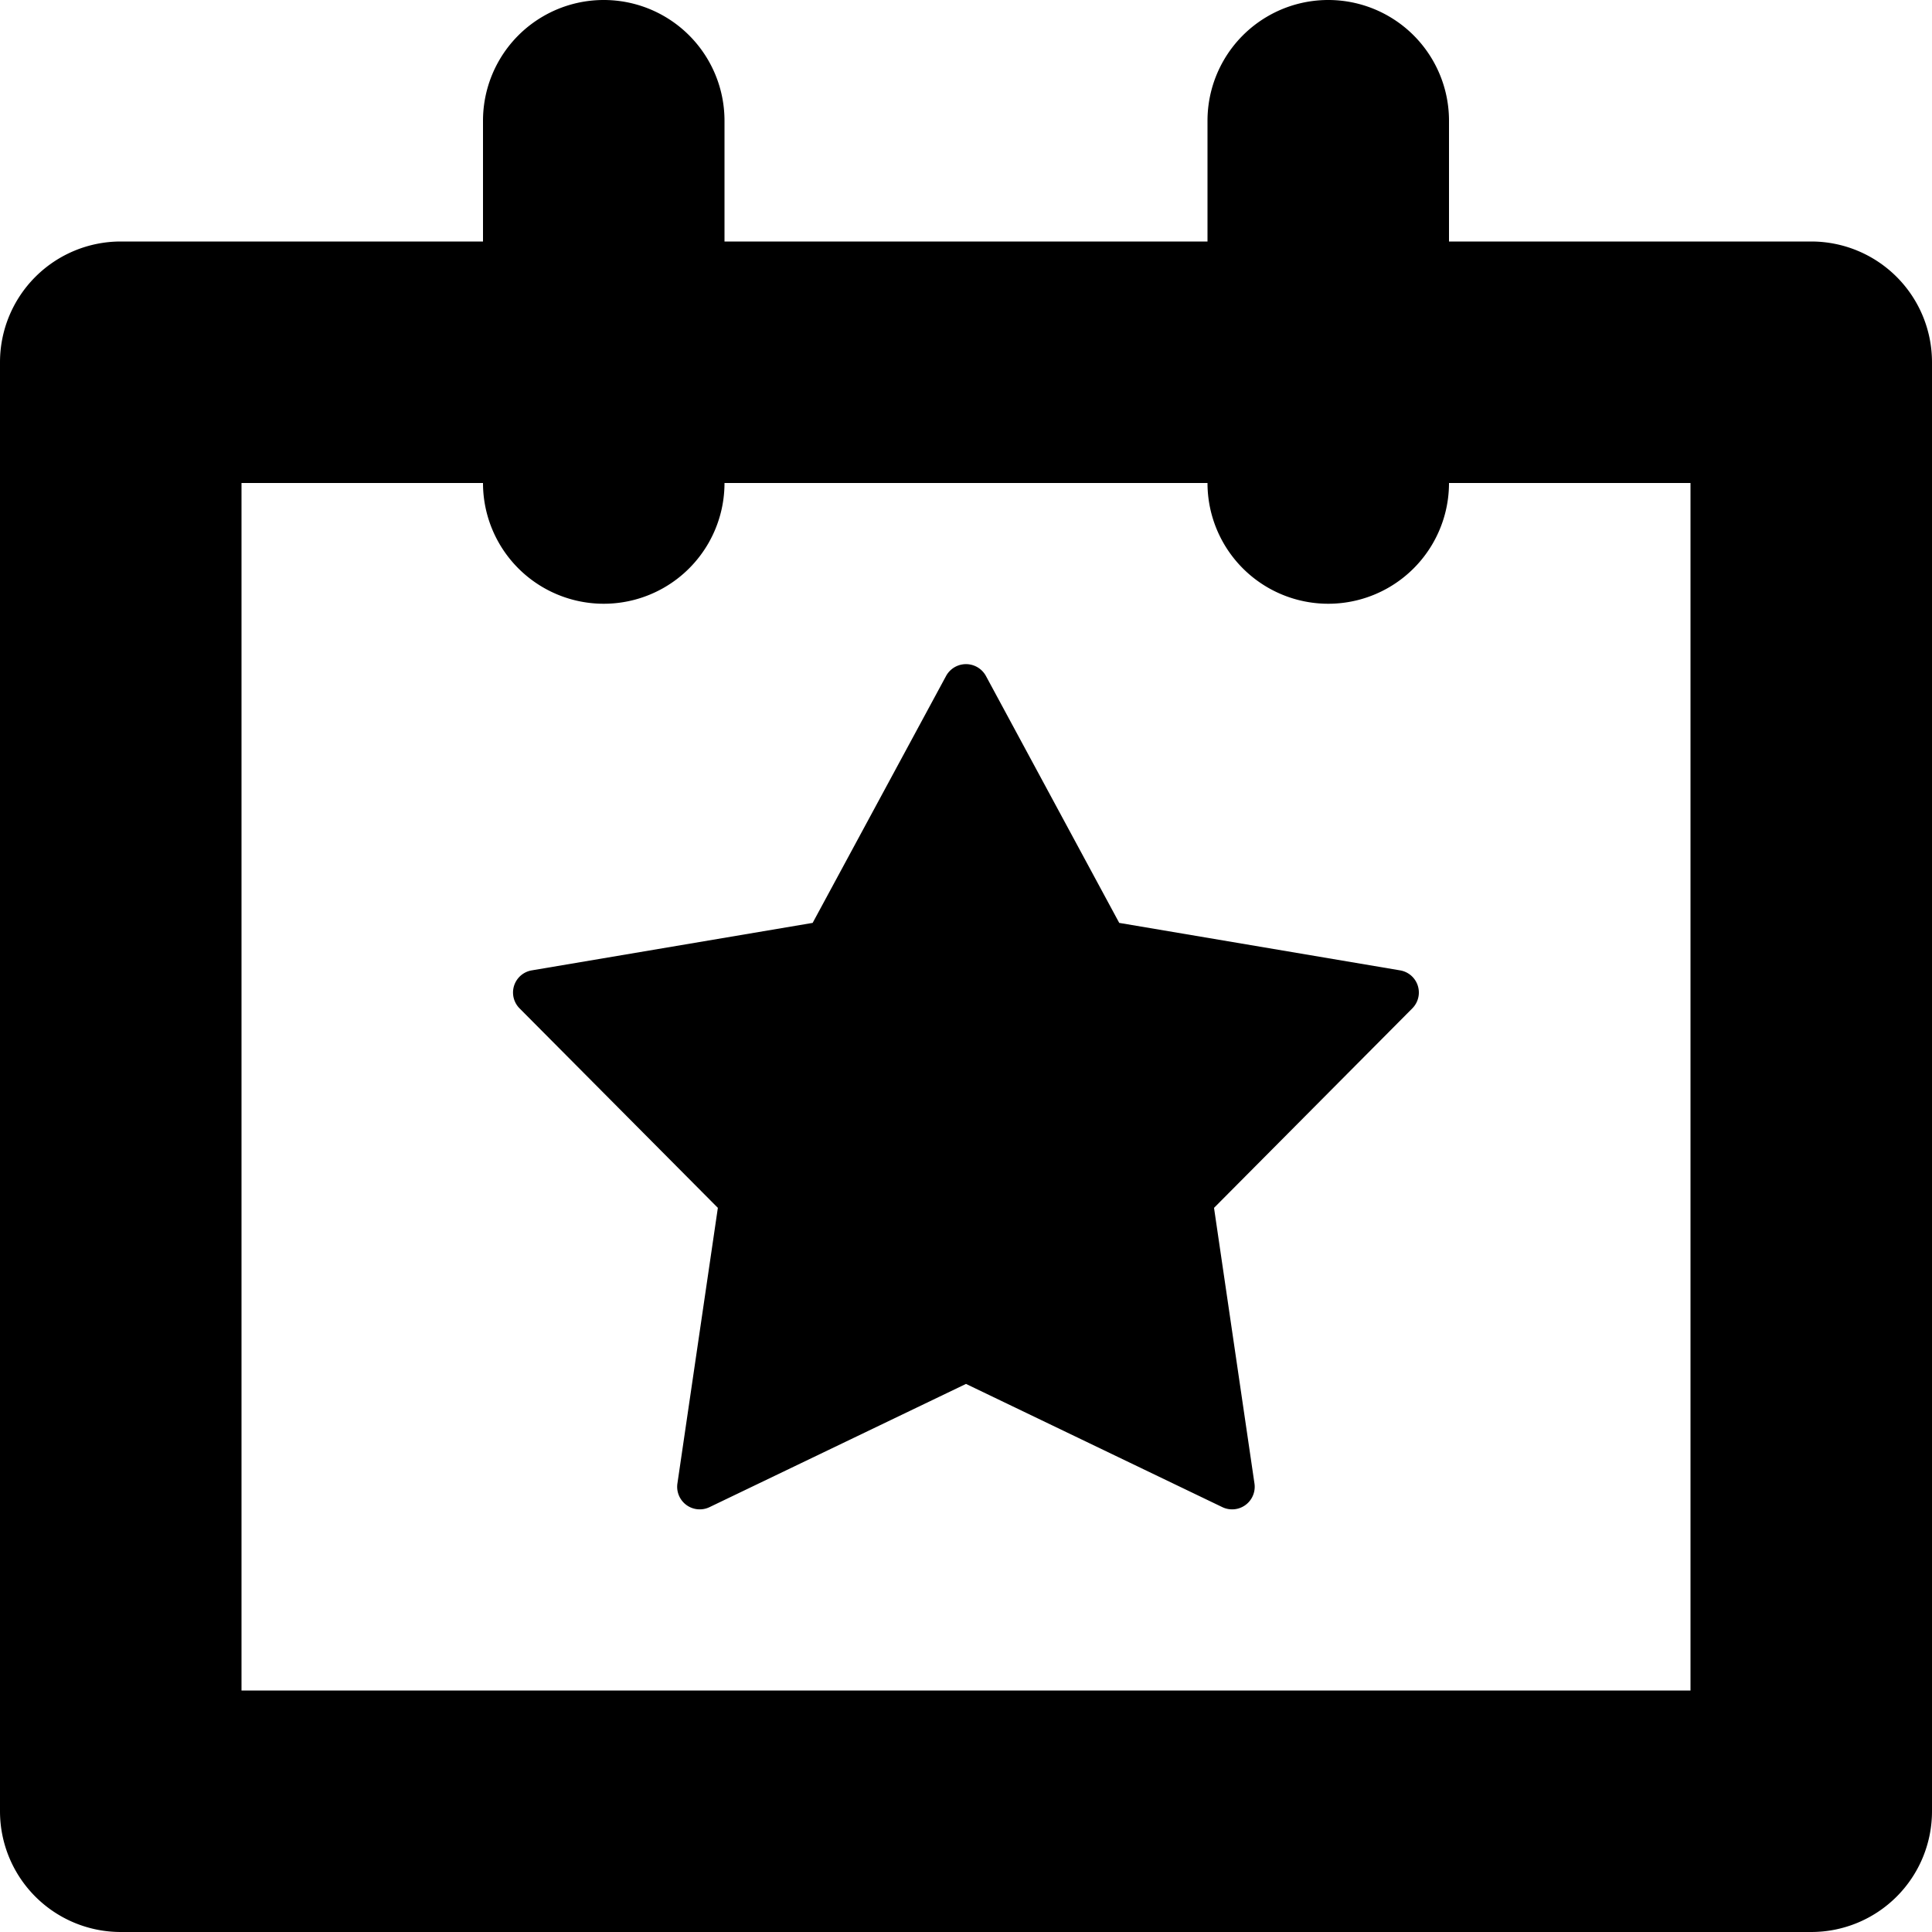 <svg width="16" height="16" viewBox="0 0 16 16" xmlns="http://www.w3.org/2000/svg"><path fill-rule="evenodd" clip-rule="evenodd" d="M10 1a1 1 0 1 1 2 0v1h3a1 1 0 0 1 1 1v12a1 1 0 0 1-1 1H1a1 1 0 0 1-1-1V3a1 1 0 0 1 1-1h3V1a1 1 0 0 1 2 0v1h4V1ZM4 4a1 1 0 0 0 2 0h4a1 1 0 1 0 2 0h2v10H2V4h2Zm7.696 4.351a.186.186 0 0 0-.102-.315l-2.325-.393-1.104-2.045a.188.188 0 0 0-.33 0L6.73 7.643l-2.325.393a.186.186 0 0 0-.102.315l1.642 1.652-.335 2.283a.187.187 0 0 0 .267.195L8 11.461l2.122 1.02a.187.187 0 0 0 .267-.195l-.335-2.283 1.642-1.652Z"/></svg>